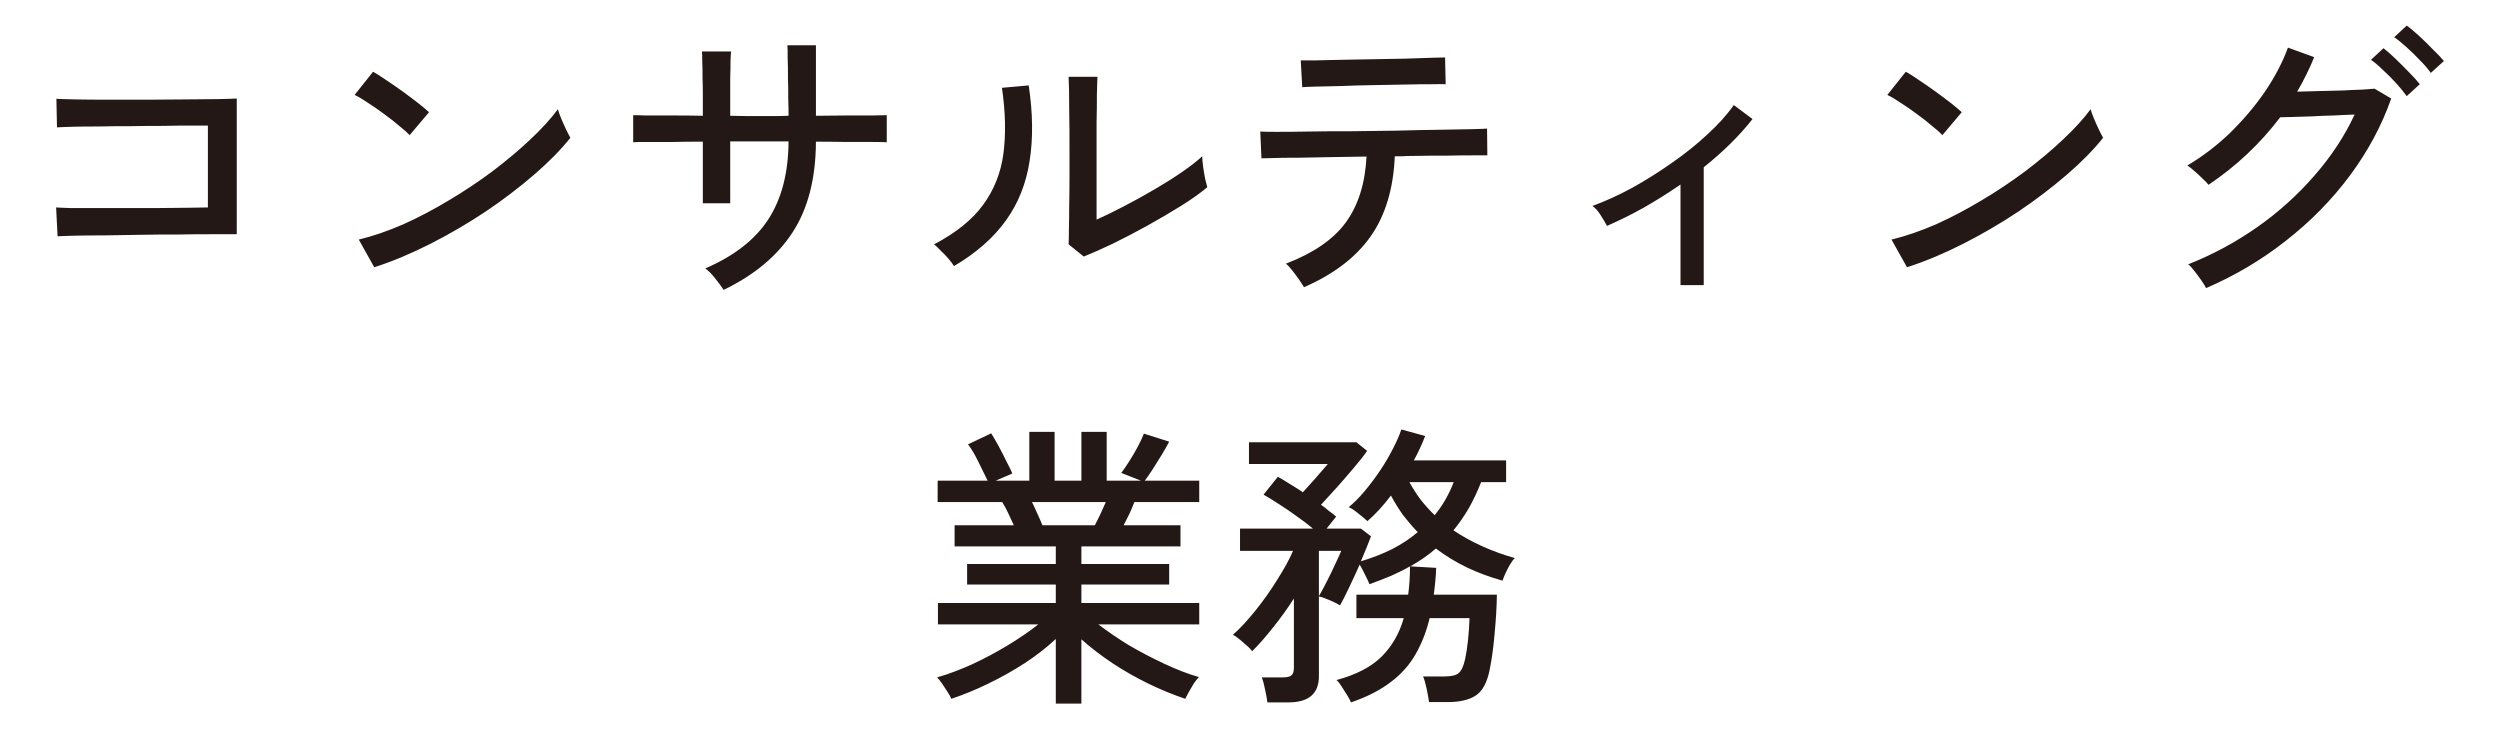 <?xml version="1.0" encoding="UTF-8"?>
<svg id="_レイヤー_2" data-name="レイヤー 2" xmlns="http://www.w3.org/2000/svg" viewBox="0 0 168 49">
  <defs>
    <style>
      .cls-1 {
        fill: #231815;
      }

      .cls-2 {
        fill: none;
      }
    </style>
  </defs>
  <g id="_レイヤー_1-2" data-name="レイヤー 1">
    <g>
      <rect class="cls-2" width="168" height="49"/>
      <path class="cls-1" d="M3.87,15.88l-.1-1.94c.16.01.47.03.94.04h6.06c.72-.01,1.36-.02,1.92-.02.57-.01,1-.02,1.28-.02v-5.5h-1.14c-.53,0-1.15,0-1.86.02-.71,0-1.44,0-2.2.02-.76,0-1.49,0-2.18.02-.68,0-1.27,0-1.76.02-.49.01-.83.03-1,.04l-.04-1.92c.21.01.63.03,1.24.04.61.01,1.34.02,2.18.02h2.64c.92-.01,1.8-.02,2.64-.02.84-.01,1.57-.02,2.18-.02.61-.01,1.03-.03,1.24-.04v9.12h-1.66c-.69,0-1.47,0-2.32.02-.84,0-1.69,0-2.56.02-.85.01-1.67.03-2.44.04-.76,0-1.41,0-1.96.02-.55.01-.91.03-1.1.04ZM25.15,17.96l-1.04-1.86c.95-.23,1.94-.57,2.98-1.02,1.04-.47,2.07-1.01,3.08-1.62,1.03-.61,2.01-1.27,2.94-1.96.93-.71,1.77-1.41,2.52-2.12.76-.71,1.38-1.39,1.86-2.04.04.15.11.35.22.62.11.25.22.51.34.76.12.24.21.42.28.54-.64.8-1.45,1.63-2.44,2.48-.99.85-2.07,1.68-3.26,2.48-1.19.79-2.42,1.51-3.7,2.16-1.28.65-2.54,1.18-3.78,1.58ZM27.53,9.08c-.15-.16-.38-.37-.7-.62-.31-.27-.65-.53-1.02-.8-.37-.28-.74-.53-1.1-.76-.35-.24-.64-.41-.88-.52l1.24-1.56c.24.13.53.32.88.56.36.24.73.49,1.1.76.37.27.72.53,1.04.78.32.25.57.46.74.62l-1.3,1.54ZM48.63,19.48c-.12-.19-.31-.44-.56-.76-.25-.32-.48-.55-.68-.68,1.93-.83,3.35-1.93,4.24-3.3.89-1.37,1.35-3.12,1.36-5.24h-3.92v4.16h-1.84v-4.14c-.69,0-1.37,0-2.04.02h-1.72c-.47,0-.77,0-.92.02v-1.82c.11,0,.39,0,.86.02h1.72c.68,0,1.38,0,2.1.02v-1.24c0-.45,0-.89-.02-1.32,0-.43,0-.8-.02-1.12,0-.32,0-.53-.02-.64h1.96c-.01.09-.03.31-.04.64,0,.32,0,.7-.02,1.14v2.54c.43.01.81.02,1.14.02h1.6c.35,0,.74,0,1.18-.02,0-.31,0-.69-.02-1.14,0-.47,0-.94-.02-1.42,0-.49,0-.94-.02-1.34,0-.4,0-.68-.02-.84h1.92v4.74c.69-.01,1.37-.02,2.04-.02h1.74c.49-.01.82-.02.98-.02v1.82c-.15-.01-.47-.02-.96-.02h-1.74c-.67-.01-1.35-.02-2.06-.02-.01,2.47-.53,4.49-1.56,6.08-1.03,1.59-2.57,2.88-4.64,3.88ZM72.83,17.24l-1.02-.82c.01-.19.02-.51.02-.96.01-.47.02-1,.02-1.6.01-.61.02-1.25.02-1.9v-1.82c0-.95,0-1.88-.02-2.8,0-.92-.01-1.65-.04-2.18h1.94c-.01.25-.03.67-.04,1.24,0,.56,0,1.17-.02,1.84v6.52c.56-.25,1.19-.56,1.88-.92.69-.36,1.38-.74,2.06-1.14s1.3-.79,1.86-1.18c.56-.39.99-.73,1.3-1.02,0,.17.02.41.06.7.04.29.09.57.14.84.07.25.11.43.14.54-.44.37-1.02.79-1.74,1.24-.71.44-1.47.89-2.28,1.34-.8.44-1.58.85-2.34,1.22-.76.36-1.41.65-1.94.86ZM64.11,17.88c-.08-.13-.2-.29-.36-.48-.16-.19-.33-.37-.52-.54-.17-.19-.33-.33-.46-.44,1.47-.77,2.57-1.66,3.3-2.66.73-1,1.19-2.15,1.36-3.44.17-1.31.14-2.78-.1-4.42l1.8-.16c.28,1.88.3,3.57.06,5.08-.23,1.49-.75,2.82-1.58,3.98-.83,1.16-1.99,2.19-3.5,3.08ZM87.63,19.3c-.08-.13-.19-.31-.34-.52-.15-.21-.3-.42-.46-.62-.16-.2-.3-.35-.42-.44,1.85-.71,3.19-1.63,4.02-2.76.84-1.15,1.31-2.63,1.4-4.44-.84.01-1.66.03-2.46.04-.79.01-1.51.03-2.16.04-.64,0-1.18,0-1.62.02-.43.01-.7.02-.82.02l-.08-1.8c.11.01.45.02,1.02.02s1.3,0,2.18-.02,1.83-.02,2.86-.02c1.03-.01,2.05-.03,3.08-.04,1.04-.03,2-.05,2.88-.06s1.61-.03,2.18-.04c.59-.01.93-.03,1.04-.04l.02,1.8h-.9c-.48,0-1.09,0-1.82.02-.73,0-1.53,0-2.4.02-.19,0-.37,0-.56.02h-.54c-.09,2.17-.63,3.97-1.62,5.38-.99,1.41-2.48,2.55-4.48,3.42ZM87.51,5.86l-.1-1.8h.88c.48-.01,1.07-.03,1.76-.04.71-.01,1.45-.03,2.22-.04.77-.01,1.51-.03,2.2-.04.71-.03,1.3-.05,1.78-.06.48-.01.77-.02.86-.02l.04,1.8c-.12-.01-.42-.01-.9,0-.48,0-1.07,0-1.76.02-.68.01-1.4.03-2.16.04-.75.01-1.47.03-2.16.06-.69.01-1.28.03-1.76.04-.48.01-.78.03-.9.04ZM112.93,19.16v-6.76c-.81.56-1.64,1.08-2.48,1.56-.84.47-1.66.87-2.46,1.22-.12-.23-.27-.47-.44-.74-.17-.27-.35-.47-.54-.6.85-.31,1.73-.71,2.64-1.2.92-.51,1.81-1.07,2.68-1.68.88-.61,1.68-1.25,2.4-1.92.73-.67,1.33-1.33,1.78-1.98l1.26.94c-.89,1.13-1.99,2.21-3.28,3.24v7.92h-1.56ZM128.15,17.96l-1.04-1.86c.95-.23,1.94-.57,2.98-1.02,1.04-.47,2.07-1.01,3.08-1.62,1.03-.61,2.01-1.27,2.94-1.96.93-.71,1.77-1.41,2.52-2.12.76-.71,1.38-1.39,1.86-2.04.04.15.11.35.22.62.11.25.22.51.34.76.12.24.21.42.28.54-.64.8-1.45,1.63-2.44,2.48-.99.85-2.07,1.68-3.26,2.48-1.19.79-2.42,1.51-3.7,2.16-1.28.65-2.54,1.18-3.78,1.58ZM130.53,9.08c-.15-.16-.38-.37-.7-.62-.31-.27-.65-.53-1.02-.8-.37-.28-.74-.53-1.1-.76-.35-.24-.64-.41-.88-.52l1.24-1.56c.24.13.53.32.88.56.36.24.73.49,1.1.76.37.27.72.53,1.04.78.32.25.57.46.74.62l-1.3,1.54ZM148.25,19.36c-.07-.13-.17-.31-.32-.52-.15-.21-.3-.42-.46-.62-.16-.21-.3-.37-.42-.46,1.65-.65,3.2-1.49,4.64-2.5,1.44-1.01,2.72-2.17,3.84-3.46,1.13-1.29,2.03-2.66,2.7-4.1-.41.01-.87.03-1.38.06-.49.01-.99.03-1.48.06-.48.01-.91.03-1.3.04-.37.01-.65.02-.84.02-1.36,1.79-2.97,3.3-4.82,4.54-.08-.11-.21-.25-.4-.42-.17-.17-.35-.34-.54-.5-.19-.17-.35-.3-.48-.38,1-.59,1.95-1.31,2.84-2.16.89-.87,1.68-1.79,2.36-2.78.68-1,1.2-1.99,1.56-2.98l1.76.64c-.15.39-.32.77-.52,1.16-.19.39-.39.77-.62,1.16.44-.01.93-.03,1.46-.04.55-.01,1.08-.03,1.6-.04.52-.03.97-.05,1.36-.06.4-.03.66-.05.78-.06l1.12.66c-.64,1.83-1.57,3.55-2.78,5.18-1.21,1.63-2.65,3.09-4.3,4.38-1.64,1.29-3.43,2.35-5.36,3.18ZM163.35,4.9c-.19-.27-.43-.55-.72-.84-.29-.31-.59-.6-.9-.88-.31-.28-.59-.51-.84-.68l.84-.78c.23.16.5.39.82.68.32.29.63.6.94.92.32.31.57.57.74.78l-.88.8ZM161.73,6.46c-.19-.27-.42-.55-.7-.86-.28-.31-.57-.6-.88-.88-.29-.29-.57-.53-.82-.7l.84-.78c.21.16.48.39.8.7s.63.62.94.94c.31.31.54.57.7.78l-.88.8ZM70.95,47.28v-4.34c-.6.56-1.29,1.1-2.08,1.62-.79.51-1.61.97-2.46,1.38-.84.41-1.67.75-2.48,1.02-.04-.11-.12-.25-.24-.44s-.25-.38-.38-.58c-.13-.19-.25-.33-.34-.42.75-.21,1.53-.51,2.36-.88.83-.39,1.63-.81,2.4-1.28.79-.48,1.47-.95,2.04-1.4h-6.74v-1.44h7.92v-1.24h-5.96v-1.38h5.96v-1.18h-6.8v-1.42h3.98c-.12-.27-.25-.54-.38-.82-.13-.28-.27-.53-.4-.74h-4.34v-1.44h3.36c-.17-.35-.38-.77-.62-1.26-.24-.49-.47-.89-.7-1.18l1.56-.74c.16.25.33.55.52.9.19.35.36.69.52,1.02.17.32.3.58.38.78l-1.12.48h2.26v-3.28h1.7v3.28h1.8v-3.28h1.7v3.28h2.3l-1.32-.52c.17-.23.36-.5.56-.82.2-.32.39-.64.56-.96.17-.33.31-.62.4-.86l1.7.54c-.13.25-.3.55-.5.88-.2.32-.4.64-.6.96-.2.31-.38.57-.54.78h3.66v1.44h-4.36c-.09.25-.21.52-.34.8-.13.27-.26.52-.38.76h3.82v1.42h-6.66v1.18h5.9v1.38h-5.9v1.24h7.92v1.44h-6.78c.59.45,1.26.91,2.02,1.38.77.45,1.57.87,2.4,1.26.83.39,1.61.69,2.34.9-.09.09-.21.23-.34.42-.12.2-.23.39-.34.58-.11.2-.19.35-.24.46-.8-.27-1.63-.61-2.48-1.02-.84-.41-1.65-.87-2.42-1.38-.77-.52-1.47-1.05-2.08-1.6v4.32h-1.72ZM70.05,35.3h3.52c.12-.23.25-.48.38-.76.13-.28.25-.55.36-.8h-4.96c.13.27.26.54.38.82.13.28.24.53.32.74ZM85.17,47.2c-.03-.23-.08-.52-.16-.88-.07-.35-.14-.61-.22-.8h1.4c.27,0,.46-.04.58-.12.12-.09.18-.27.18-.52v-4.66c-.43.67-.89,1.31-1.38,1.92-.48.61-.95,1.15-1.42,1.62-.13-.17-.34-.37-.62-.6-.27-.24-.49-.41-.68-.5.51-.45,1.02-1.01,1.54-1.66.52-.65,1-1.33,1.44-2.04.45-.71.81-1.35,1.06-1.94h-3.56v-1.5h4.9c-.32-.27-.68-.54-1.08-.82-.4-.29-.8-.57-1.2-.82-.39-.25-.73-.47-1.04-.64l.96-1.2c.24.13.51.29.8.48.29.17.59.36.88.56.27-.29.57-.63.9-1,.33-.39.59-.69.78-.9h-5.3v-1.46h7.22l.72.58c-.21.31-.51.68-.88,1.12-.37.44-.76.89-1.16,1.34-.4.44-.75.83-1.06,1.16.19.13.37.27.54.42.19.13.35.26.48.38-.05.07-.15.18-.28.34-.12.15-.24.3-.36.46h2.3l.68.52c-.07.19-.16.43-.28.72-.12.29-.25.61-.4.96.76-.23,1.46-.5,2.1-.82.64-.33,1.21-.71,1.72-1.14-.35-.36-.67-.74-.98-1.14-.29-.41-.57-.85-.82-1.32-.25.33-.51.65-.78.94-.27.29-.53.55-.8.78-.17-.16-.38-.33-.62-.52-.24-.2-.45-.34-.64-.42.35-.28.7-.63,1.06-1.06.36-.43.71-.89,1.04-1.38.33-.49.62-.98.86-1.46.25-.48.45-.92.58-1.32l1.6.44c-.2.52-.45,1.07-.76,1.64h6.2v1.46h-1.68c-.24.61-.51,1.19-.82,1.74-.31.53-.65,1.03-1.04,1.5.61.41,1.27.77,1.96,1.08.69.31,1.41.57,2.16.78-.09.09-.2.24-.32.44-.11.19-.21.38-.3.58-.09.2-.16.37-.2.5-.83-.23-1.62-.52-2.38-.88-.75-.36-1.45-.79-2.1-1.28-.49.43-1.07.83-1.72,1.2l1.74.1c-.01.32-.03.63-.06.92-.03.29-.06.59-.1.88h4.24c-.01.87-.07,1.77-.16,2.7-.08.92-.19,1.69-.32,2.32-.17.88-.49,1.47-.94,1.76-.44.29-1.07.44-1.88.44h-1.26c-.03-.23-.08-.53-.16-.9-.08-.37-.16-.65-.24-.82h1.36c.51,0,.85-.07,1.02-.22.19-.15.33-.45.44-.92.08-.37.15-.81.2-1.3.05-.51.09-1,.1-1.48h-2.68c-.21.89-.53,1.7-.94,2.42-.41.72-.97,1.35-1.68,1.88-.69.53-1.58.99-2.66,1.36-.05-.12-.14-.28-.26-.48s-.25-.4-.38-.6c-.12-.19-.23-.33-.34-.42,1.31-.35,2.31-.87,3.02-1.56.71-.71,1.21-1.57,1.5-2.6h-3.18v-1.58h3.48c.08-.6.12-1.23.12-1.9-.4.23-.83.44-1.28.64-.45.19-.93.37-1.44.56-.07-.17-.17-.39-.3-.64-.12-.25-.24-.48-.36-.68-.23.52-.47,1.04-.72,1.56-.24.51-.44.9-.6,1.18-.15-.09-.37-.21-.68-.34-.31-.13-.55-.22-.74-.26v5.36c0,1.17-.68,1.76-2.04,1.76h-1.42ZM96.41,34.62c.27-.33.51-.68.72-1.04.21-.37.4-.77.56-1.18h-2.98c.23.41.48.81.76,1.18.29.37.61.72.94,1.04ZM88.63,40.06c.16-.27.34-.6.54-1,.21-.41.41-.81.58-1.2.19-.39.31-.67.38-.84h-1.5v3.04Z"/>
    </g>
  </g>
</svg>